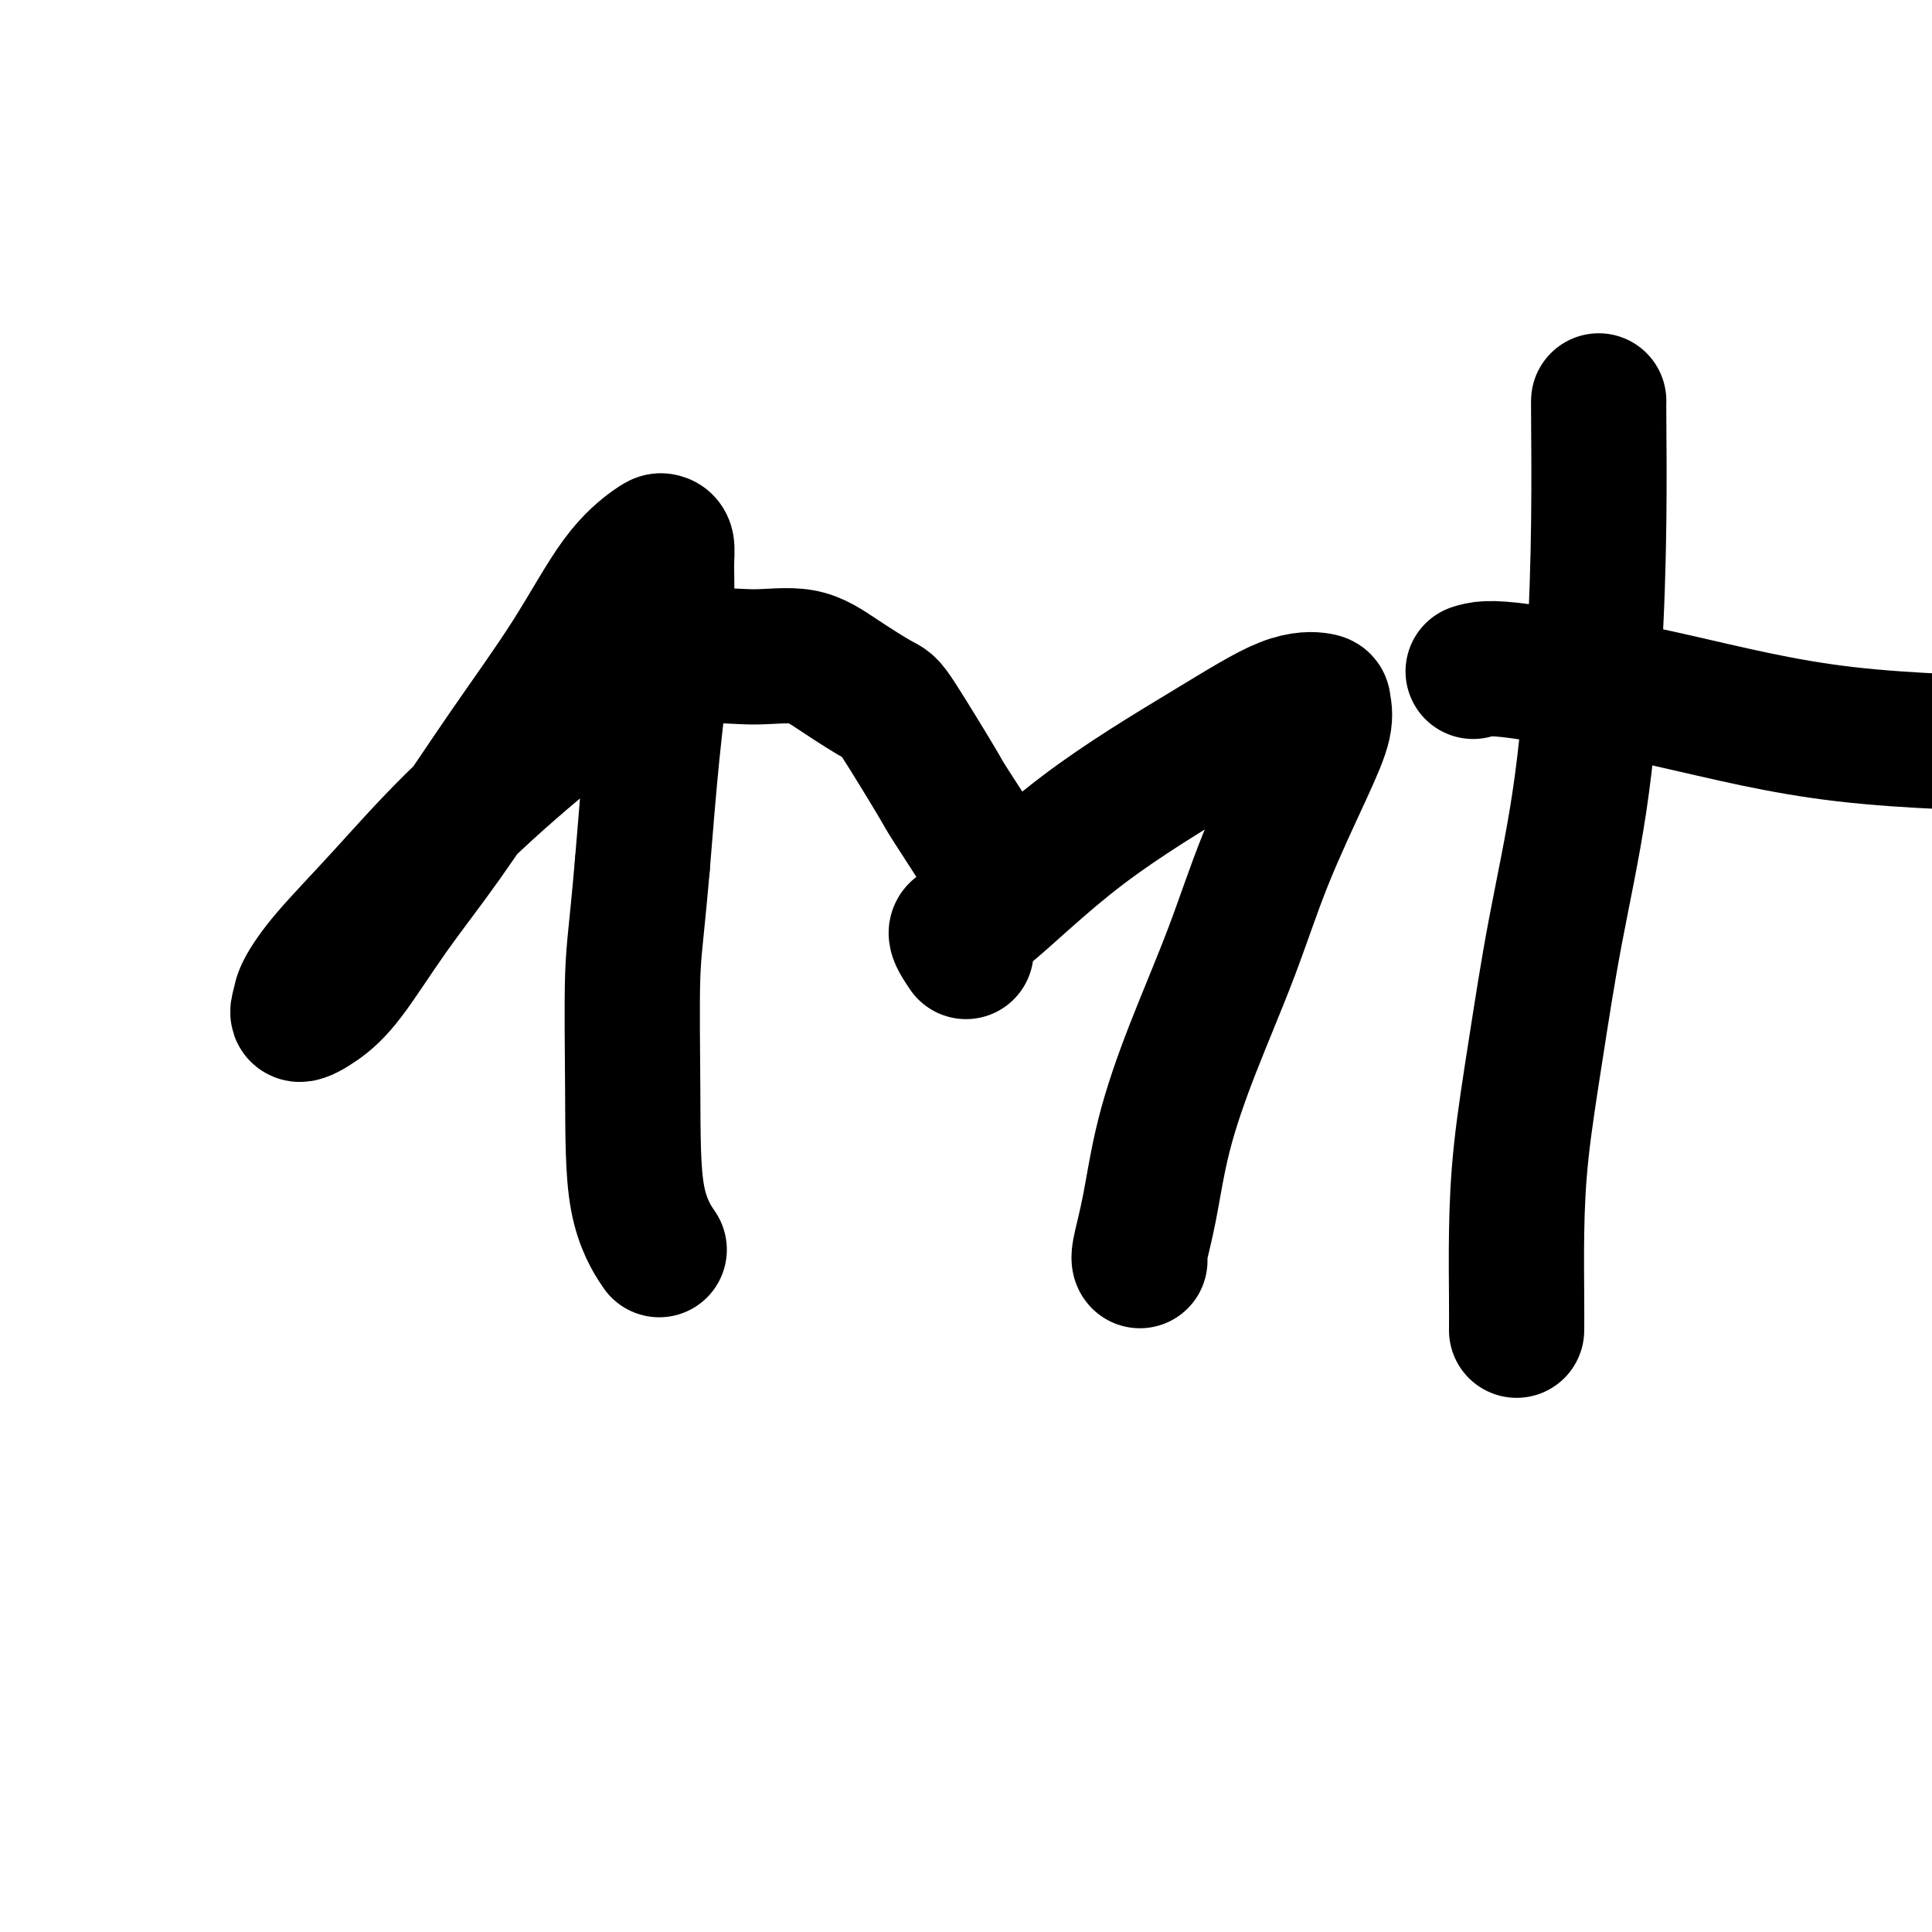 <svg viewBox='0 0 400 400' version='1.1' xmlns='http://www.w3.org/2000/svg' xmlns:xlink='http://www.w3.org/1999/xlink'><g fill='none' stroke='#000000' stroke-width='28' stroke-linecap='round' stroke-linejoin='round'><path d='M208,184c-4.534,-6.989 -9.067,-13.979 -11,-17c-1.933,-3.021 -1.265,-2.075 -3,-5c-1.735,-2.925 -5.874,-9.722 -8,-13c-2.126,-3.278 -2.238,-3.039 -4,-4c-1.762,-0.961 -5.174,-3.123 -8,-5c-2.826,-1.877 -5.067,-3.470 -8,-4c-2.933,-0.530 -6.557,0.003 -10,0c-3.443,-0.003 -6.706,-0.540 -11,0c-4.294,0.540 -9.621,2.158 -15,5c-5.379,2.842 -10.811,6.907 -17,12c-6.189,5.093 -13.136,11.212 -19,17c-5.864,5.788 -10.646,11.244 -15,16c-4.354,4.756 -8.280,8.811 -11,12c-2.720,3.189 -4.233,5.511 -5,7c-0.767,1.489 -0.786,2.144 -1,3c-0.214,0.856 -0.622,1.912 0,2c0.622,0.088 2.274,-0.792 4,-2c1.726,-1.208 3.525,-2.744 6,-6c2.475,-3.256 5.625,-8.231 9,-13c3.375,-4.769 6.974,-9.330 11,-15c4.026,-5.670 8.479,-12.448 13,-19c4.521,-6.552 9.110,-12.879 13,-19c3.890,-6.121 7.081,-12.037 10,-16c2.919,-3.963 5.567,-5.973 7,-7c1.433,-1.027 1.650,-1.070 2,-1c0.350,0.070 0.834,0.253 1,1c0.166,0.747 0.014,2.056 0,4c-0.014,1.944 0.110,4.521 0,8c-0.110,3.479 -0.453,7.860 -1,13c-0.547,5.140 -1.299,11.040 -2,18c-0.701,6.960 -1.350,14.980 -2,23'/><path d='M133,179c-1.227,14.278 -1.796,16.972 -2,23c-0.204,6.028 -0.044,15.389 0,24c0.044,8.611 -0.026,16.472 1,22c1.026,5.528 3.150,8.722 4,10c0.850,1.278 0.425,0.639 0,0'/><path d='M200,197c-1.098,-1.634 -2.197,-3.268 -2,-4c0.197,-0.732 1.689,-0.561 6,-4c4.311,-3.439 11.442,-10.489 20,-17c8.558,-6.511 18.544,-12.482 26,-17c7.456,-4.518 12.382,-7.583 16,-9c3.618,-1.417 5.929,-1.185 7,-1c1.071,0.185 0.902,0.325 1,1c0.098,0.675 0.464,1.887 0,4c-0.464,2.113 -1.759,5.128 -4,10c-2.241,4.872 -5.429,11.601 -8,18c-2.571,6.399 -4.525,12.467 -7,19c-2.475,6.533 -5.472,13.530 -8,20c-2.528,6.470 -4.586,12.413 -6,18c-1.414,5.587 -2.183,10.817 -3,15c-0.817,4.183 -1.681,7.318 -2,9c-0.319,1.682 -0.091,1.909 0,2c0.091,0.091 0.046,0.045 0,0'/><path d='M331,83c-0.015,-0.034 -0.030,-0.069 0,4c0.030,4.069 0.105,12.241 0,21c-0.105,8.759 -0.388,18.106 -1,28c-0.612,9.894 -1.551,20.334 -3,30c-1.449,9.666 -3.407,18.559 -5,27c-1.593,8.441 -2.819,16.431 -4,24c-1.181,7.569 -2.316,14.719 -3,21c-0.684,6.281 -0.915,11.694 -1,17c-0.085,5.306 -0.023,10.505 0,14c0.023,3.495 0.007,5.284 0,6c-0.007,0.716 -0.003,0.358 0,0'/><path d='M305,139c1.520,-0.483 3.040,-0.967 10,0c6.960,0.967 19.360,3.383 31,6c11.640,2.617 22.518,5.435 36,7c13.482,1.565 29.566,1.876 36,2c6.434,0.124 3.217,0.062 0,0'/></g>
</svg>